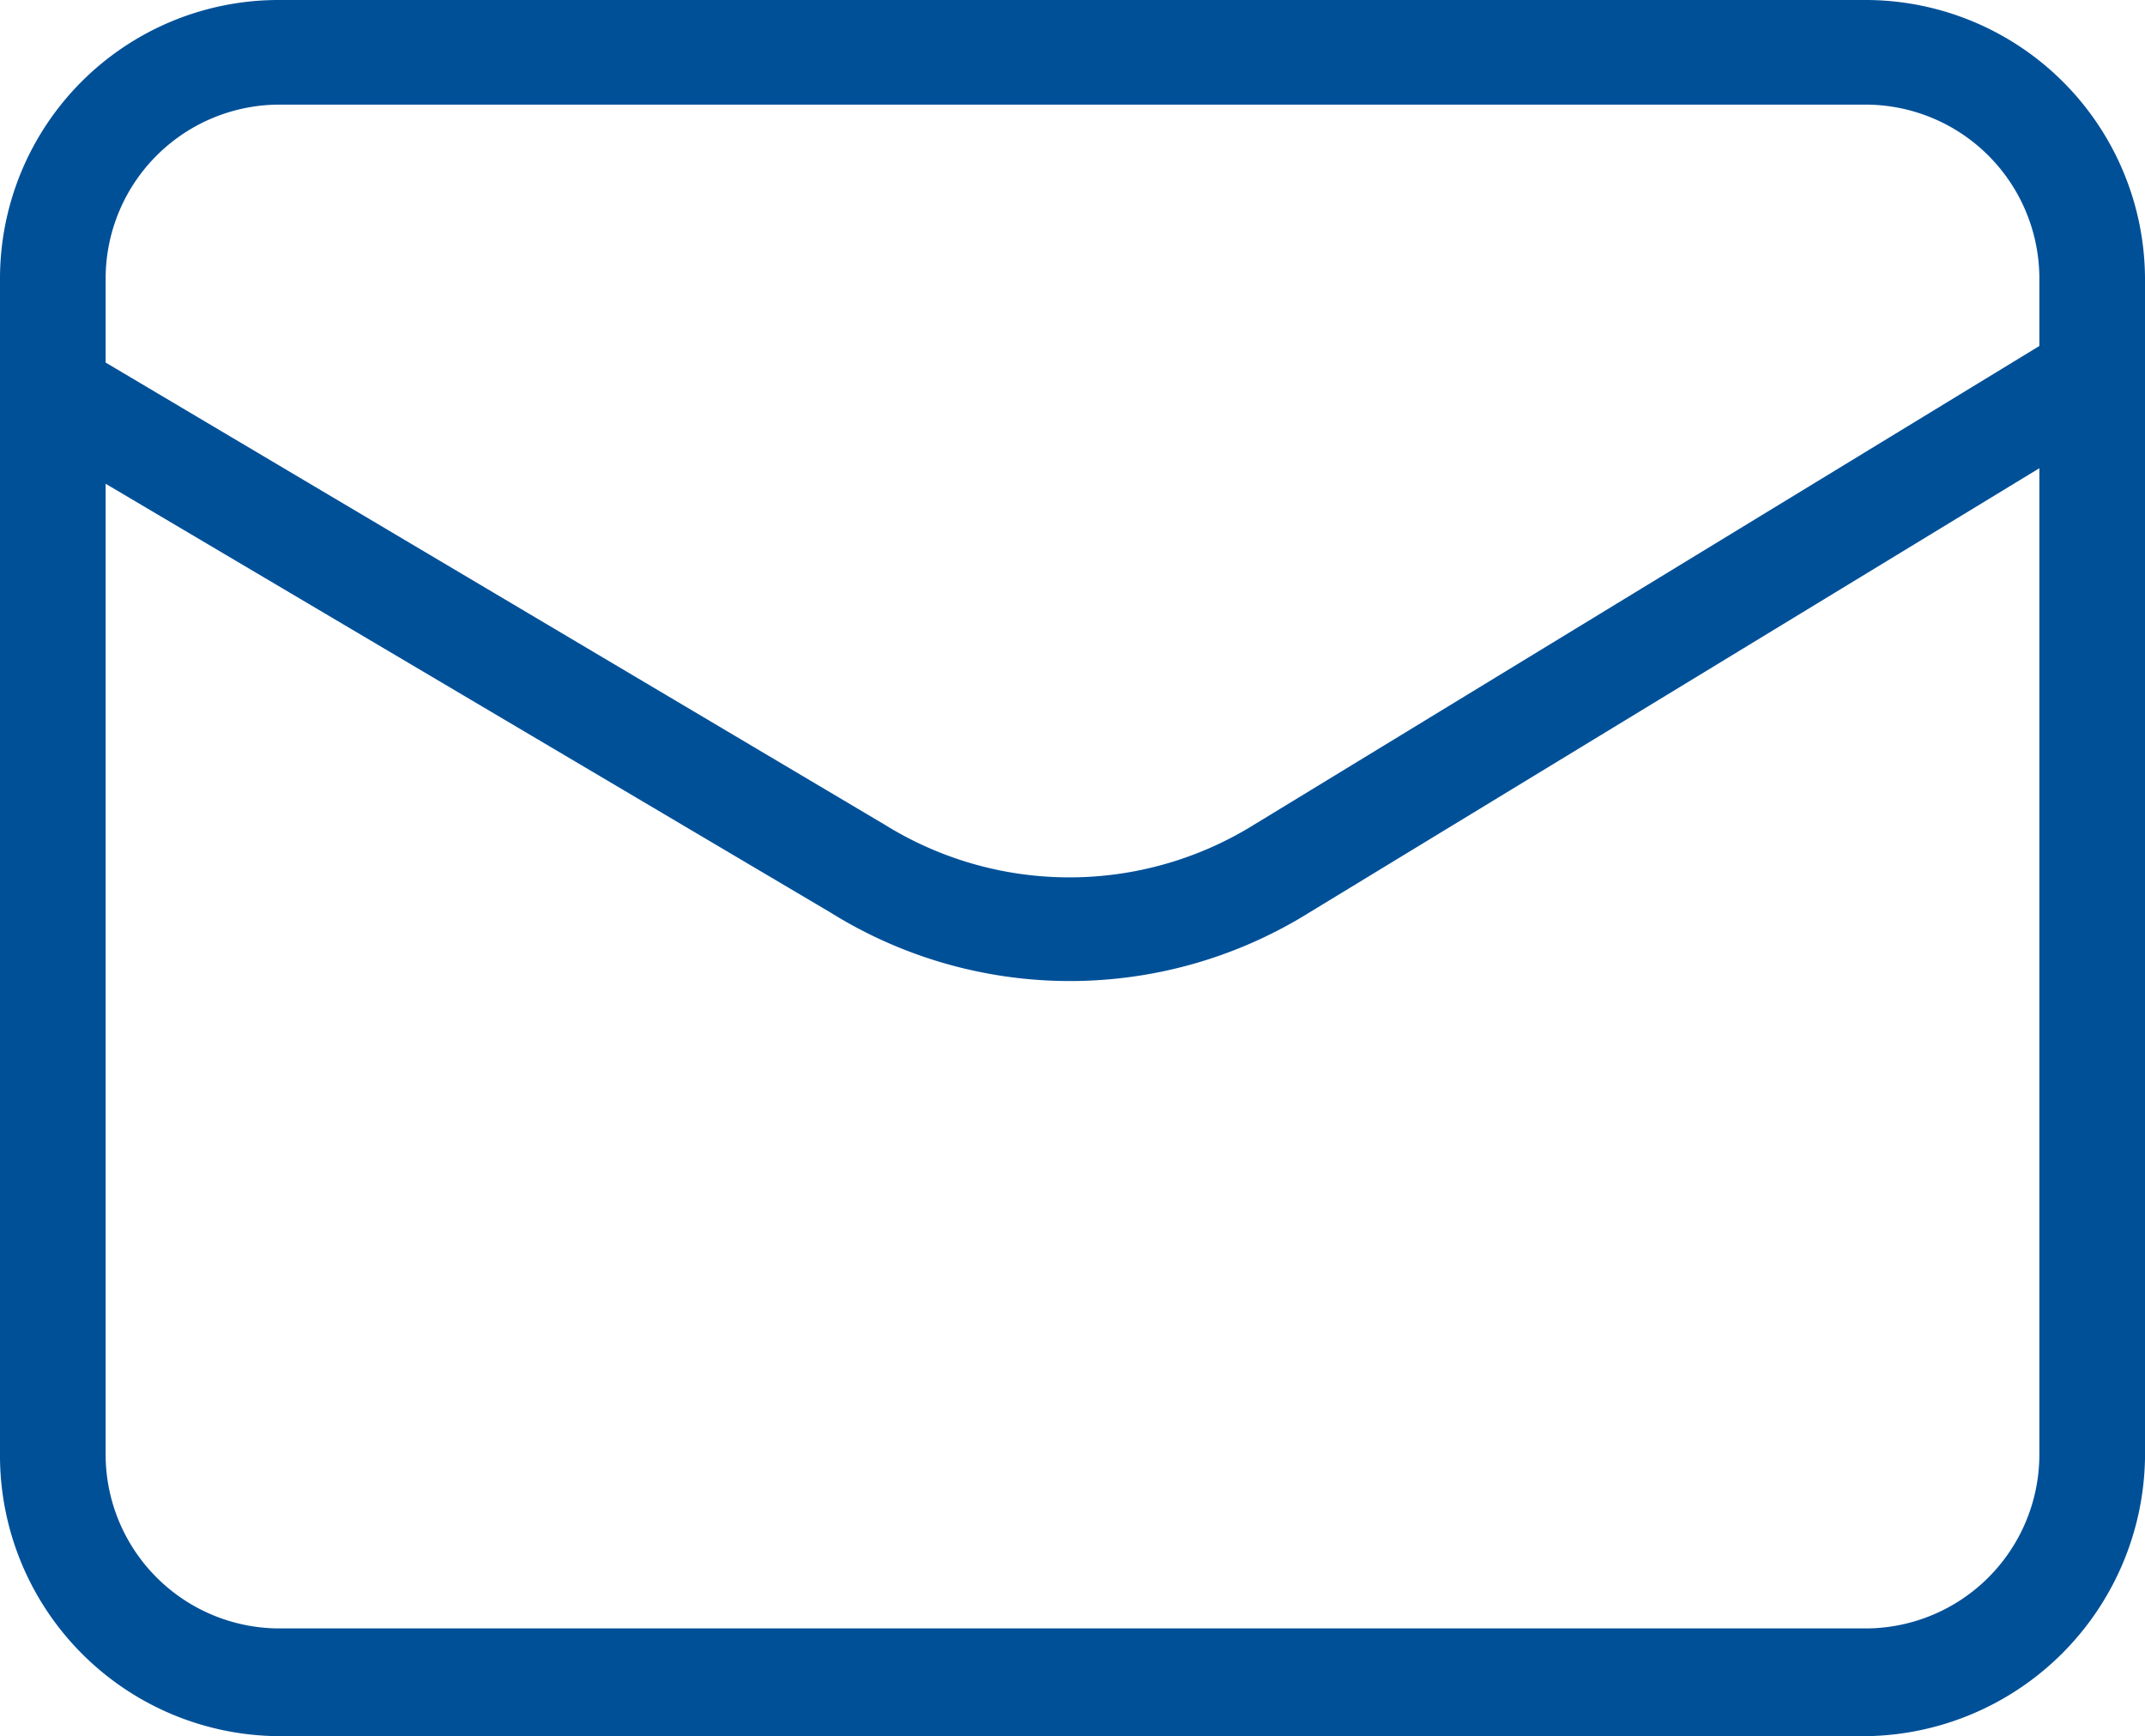 <svg id="Composant_68_13" data-name="Composant 68 13" xmlns="http://www.w3.org/2000/svg" xmlns:xlink="http://www.w3.org/1999/xlink" viewBox="0 0 20.71 16.76"><defs><style>.cls-1{fill:none;}.cls-2{clip-path:url(#clip-path);}.cls-3{fill:#005098;}</style><clipPath id="clip-path" transform="translate(-8.6 -10.66)"><rect class="cls-1" width="37.99" height="37.94"/></clipPath></defs><g class="cls-2"><g id="Groupe_274" data-name="Groupe 274"><path id="Tracé_115" data-name="Tracé 115" class="cls-3" d="M11.28,27.42H26.63a2.73,2.73,0,0,0,2.68-2.68V13.34a2.7,2.7,0,0,0-2.68-2.68H11.28A2.69,2.69,0,0,0,8.6,13.34v11.4a2.71,2.71,0,0,0,2.68,2.68M9.62,13.33a1.68,1.68,0,0,1,1.66-1.66H26.63a1.68,1.68,0,0,1,1.66,1.66V14l-7.58,4.62a3.38,3.38,0,0,1-3.57,0L9.62,14.16Zm0,2,7,4.14a4.37,4.37,0,0,0,4.62,0l7.05-4.29v9.54a1.68,1.68,0,0,1-1.66,1.66H11.28a1.68,1.68,0,0,1-1.66-1.66Z" transform="translate(-8.6 -10.66)"/></g></g></svg>